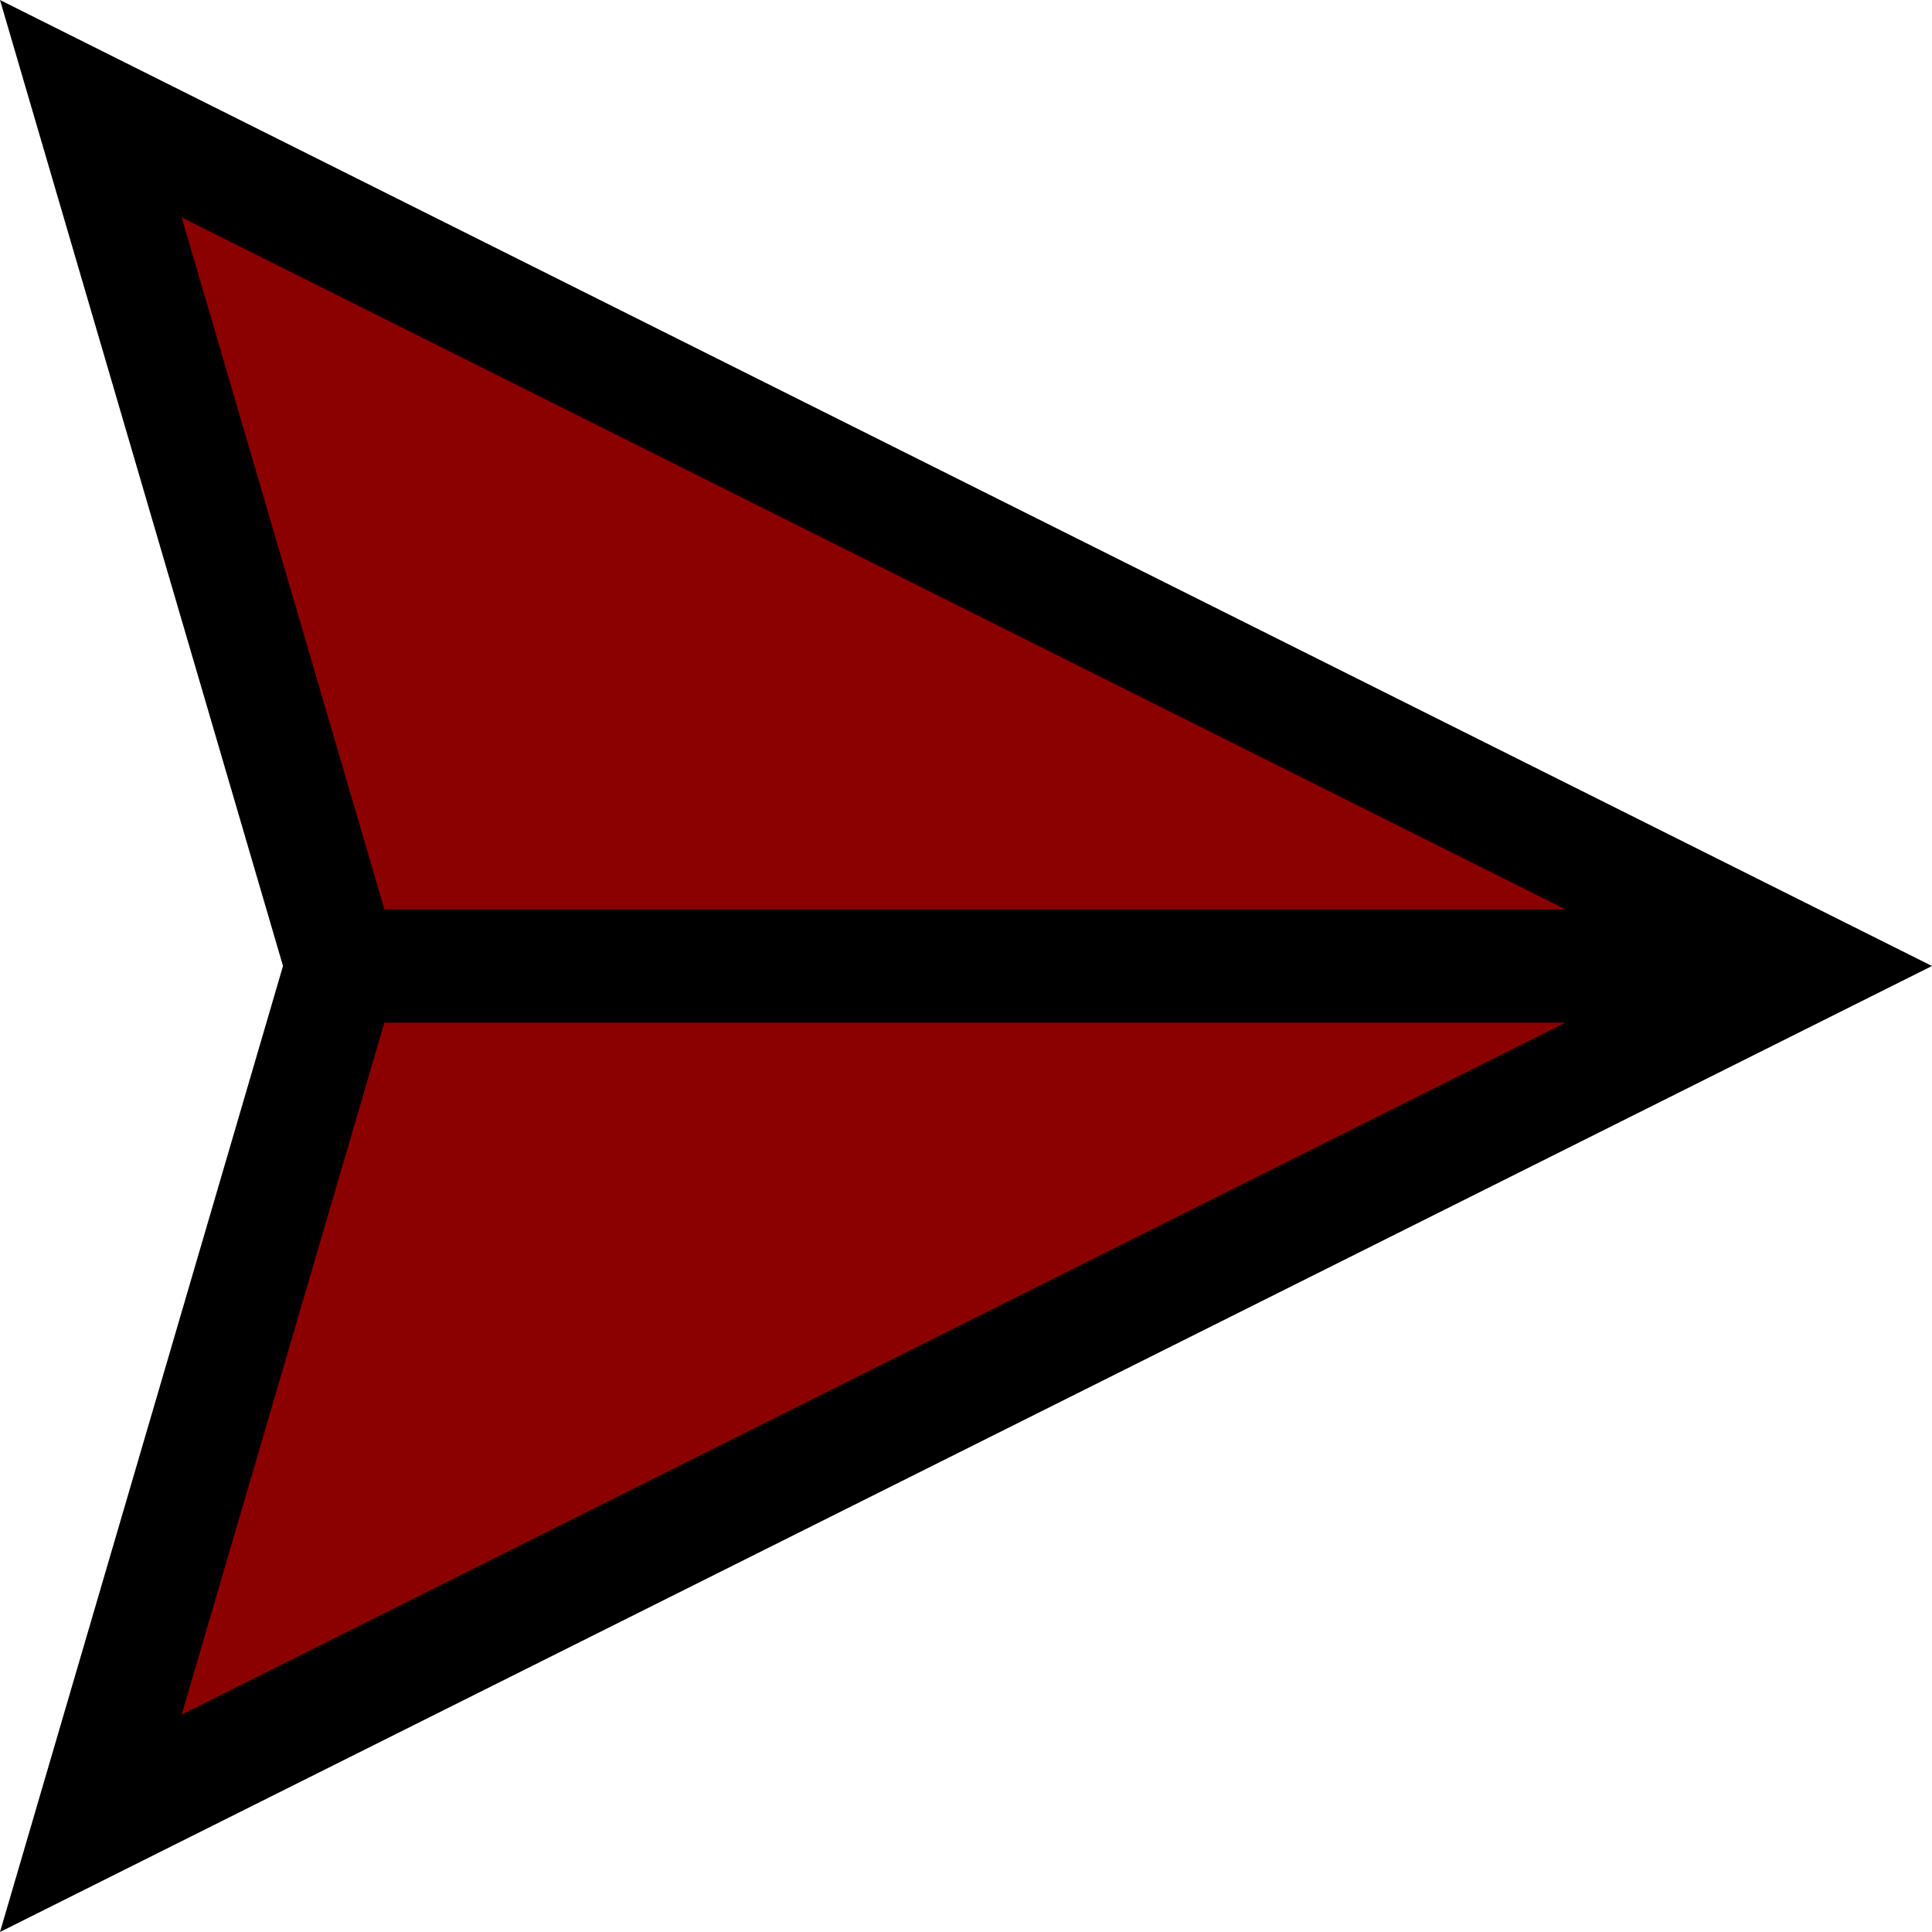 <svg height="512pt" viewBox="0 0 512 512" width="512pt" xmlns="http://www.w3.org/2000/svg">

<path fill="darkred" d="m10 10 l 498 245 l -498 245 l 80 -250" />
<path fill="black" d="m512 256-512-256 75 256-75 256zm-463.859-198.391 366.777 183.391h-313.051zm53.727 213.391h313.051l-366.777 183.391zm0 0"/>

</svg>